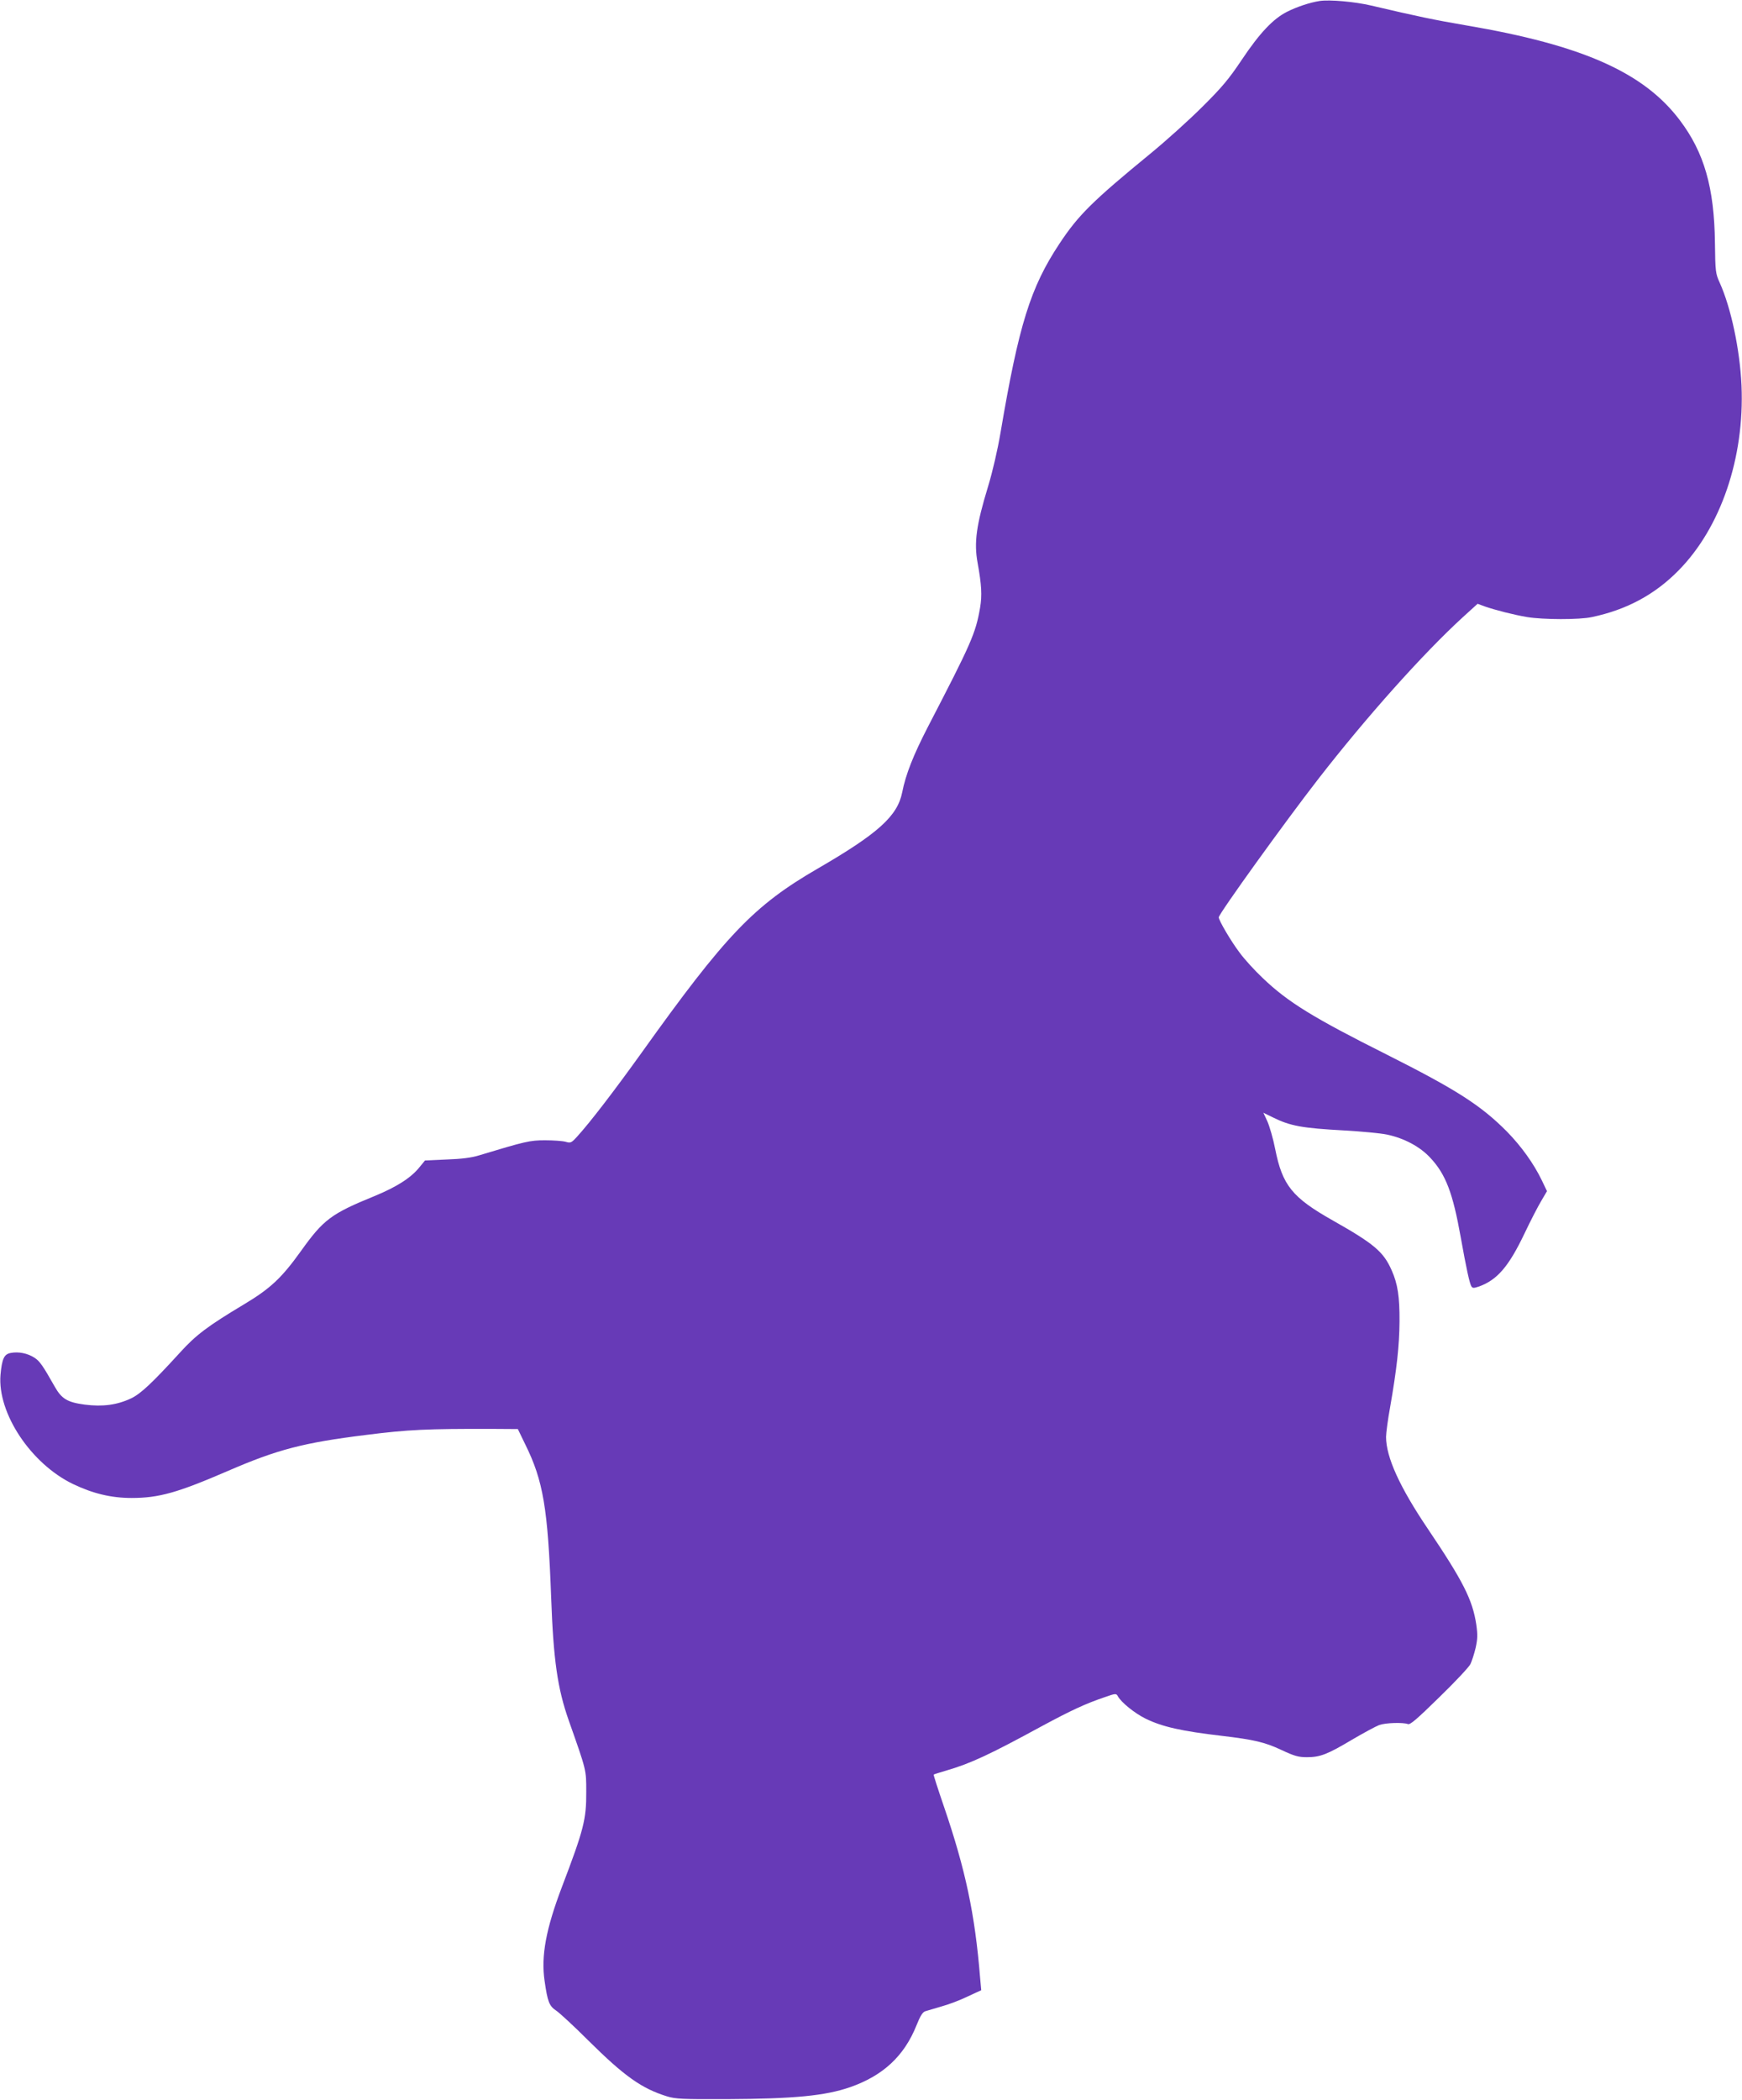<?xml version="1.0" standalone="no"?>
<!DOCTYPE svg PUBLIC "-//W3C//DTD SVG 20010904//EN"
 "http://www.w3.org/TR/2001/REC-SVG-20010904/DTD/svg10.dtd">
<svg version="1.0" xmlns="http://www.w3.org/2000/svg"
 width="1062pt" height="1280pt" viewBox="0 0 1062 1280"
 preserveAspectRatio="xMidYMid meet">
<g transform="translate(0,1280) scale(0.1,-0.1)"
fill="#673ab7" stroke="none">
<path d="M8045 12794 c-59 -9 -140 -36 -199 -66 -85 -43 -167 -130 -276 -293
-77 -115 -119 -166 -239 -285 -80 -80 -222 -208 -316 -285 -355 -291 -441
-376 -556 -550 -177 -267 -248 -495 -359 -1150 -18 -107 -49 -240 -76 -329
-72 -236 -87 -343 -64 -467 24 -133 28 -197 15 -273 -27 -157 -54 -217 -318
-726 -88 -171 -135 -288 -157 -400 -29 -144 -146 -250 -515 -464 -390 -226
-560 -404 -1074 -1123 -165 -230 -312 -422 -393 -511 -35 -38 -39 -40 -70 -31
-18 5 -74 9 -125 9 -93 0 -118 -6 -403 -92 -44 -14 -108 -22 -197 -25 l-132
-6 -32 -39 c-52 -66 -140 -122 -276 -178 -265 -108 -311 -143 -449 -336 -117
-163 -185 -227 -345 -323 -224 -134 -295 -188 -392 -295 -169 -185 -239 -251
-298 -279 -85 -40 -173 -52 -282 -38 -106 14 -141 35 -183 109 -74 131 -92
156 -124 177 -42 27 -97 38 -144 29 -41 -7 -54 -35 -63 -134 -19 -233 185
-541 442 -665 121 -58 233 -85 357 -85 167 0 280 32 588 165 300 130 460 172
840 219 260 33 374 38 771 37 l156 -1 45 -93 c110 -222 138 -390 158 -932 14
-385 39 -556 107 -750 109 -309 107 -300 107 -435 1 -169 -15 -231 -148 -580
-98 -258 -128 -421 -106 -573 18 -126 28 -153 70 -181 20 -13 109 -95 196
-182 222 -220 326 -293 480 -341 52 -16 94 -18 364 -17 411 2 600 20 753 73
200 70 329 189 404 376 24 60 38 82 55 87 13 4 57 17 98 29 41 11 113 38 158
60 l84 39 -7 77 c-31 386 -89 658 -221 1044 -36 105 -64 192 -62 193 2 2 37
13 78 25 148 43 265 98 579 269 182 98 268 138 386 178 65 23 70 23 79 7 20
-38 103 -105 170 -138 102 -50 219 -76 466 -105 195 -23 262 -39 360 -85 81
-38 106 -45 157 -45 81 0 125 17 276 107 70 41 144 81 165 89 39 14 145 17
175 6 14 -6 56 31 191 163 96 93 181 184 190 202 9 18 23 62 32 99 12 55 13
79 4 143 -23 151 -81 265 -294 581 -173 256 -256 439 -256 562 0 24 11 107 25
183 40 230 56 372 57 520 1 152 -11 230 -48 313 -50 113 -107 161 -358 303
-248 140 -308 214 -352 436 -12 62 -34 137 -47 167 l-25 54 57 -28 c107 -53
179 -66 436 -80 105 -6 222 -17 260 -25 105 -22 203 -74 266 -143 93 -100 136
-213 184 -482 34 -190 54 -282 65 -300 8 -12 14 -12 47 -1 110 40 180 120 276
321 38 80 85 171 104 202 l34 58 -31 65 c-49 102 -125 208 -213 298 -159 160
-307 255 -732 469 -449 225 -605 321 -757 467 -48 45 -112 115 -141 155 -51
67 -127 196 -127 215 0 21 409 589 609 846 293 377 638 763 881 985 l88 80 43
-16 c67 -23 176 -51 259 -65 97 -16 318 -17 395 0 210 44 382 136 526 282 259
261 405 688 386 1129 -10 220 -64 474 -133 627 -25 55 -27 67 -29 243 -4 337
-66 551 -214 747 -220 292 -595 458 -1301 578 -199 34 -299 55 -580 121 -102
24 -254 37 -315 28z"/>
</g>
</svg>
